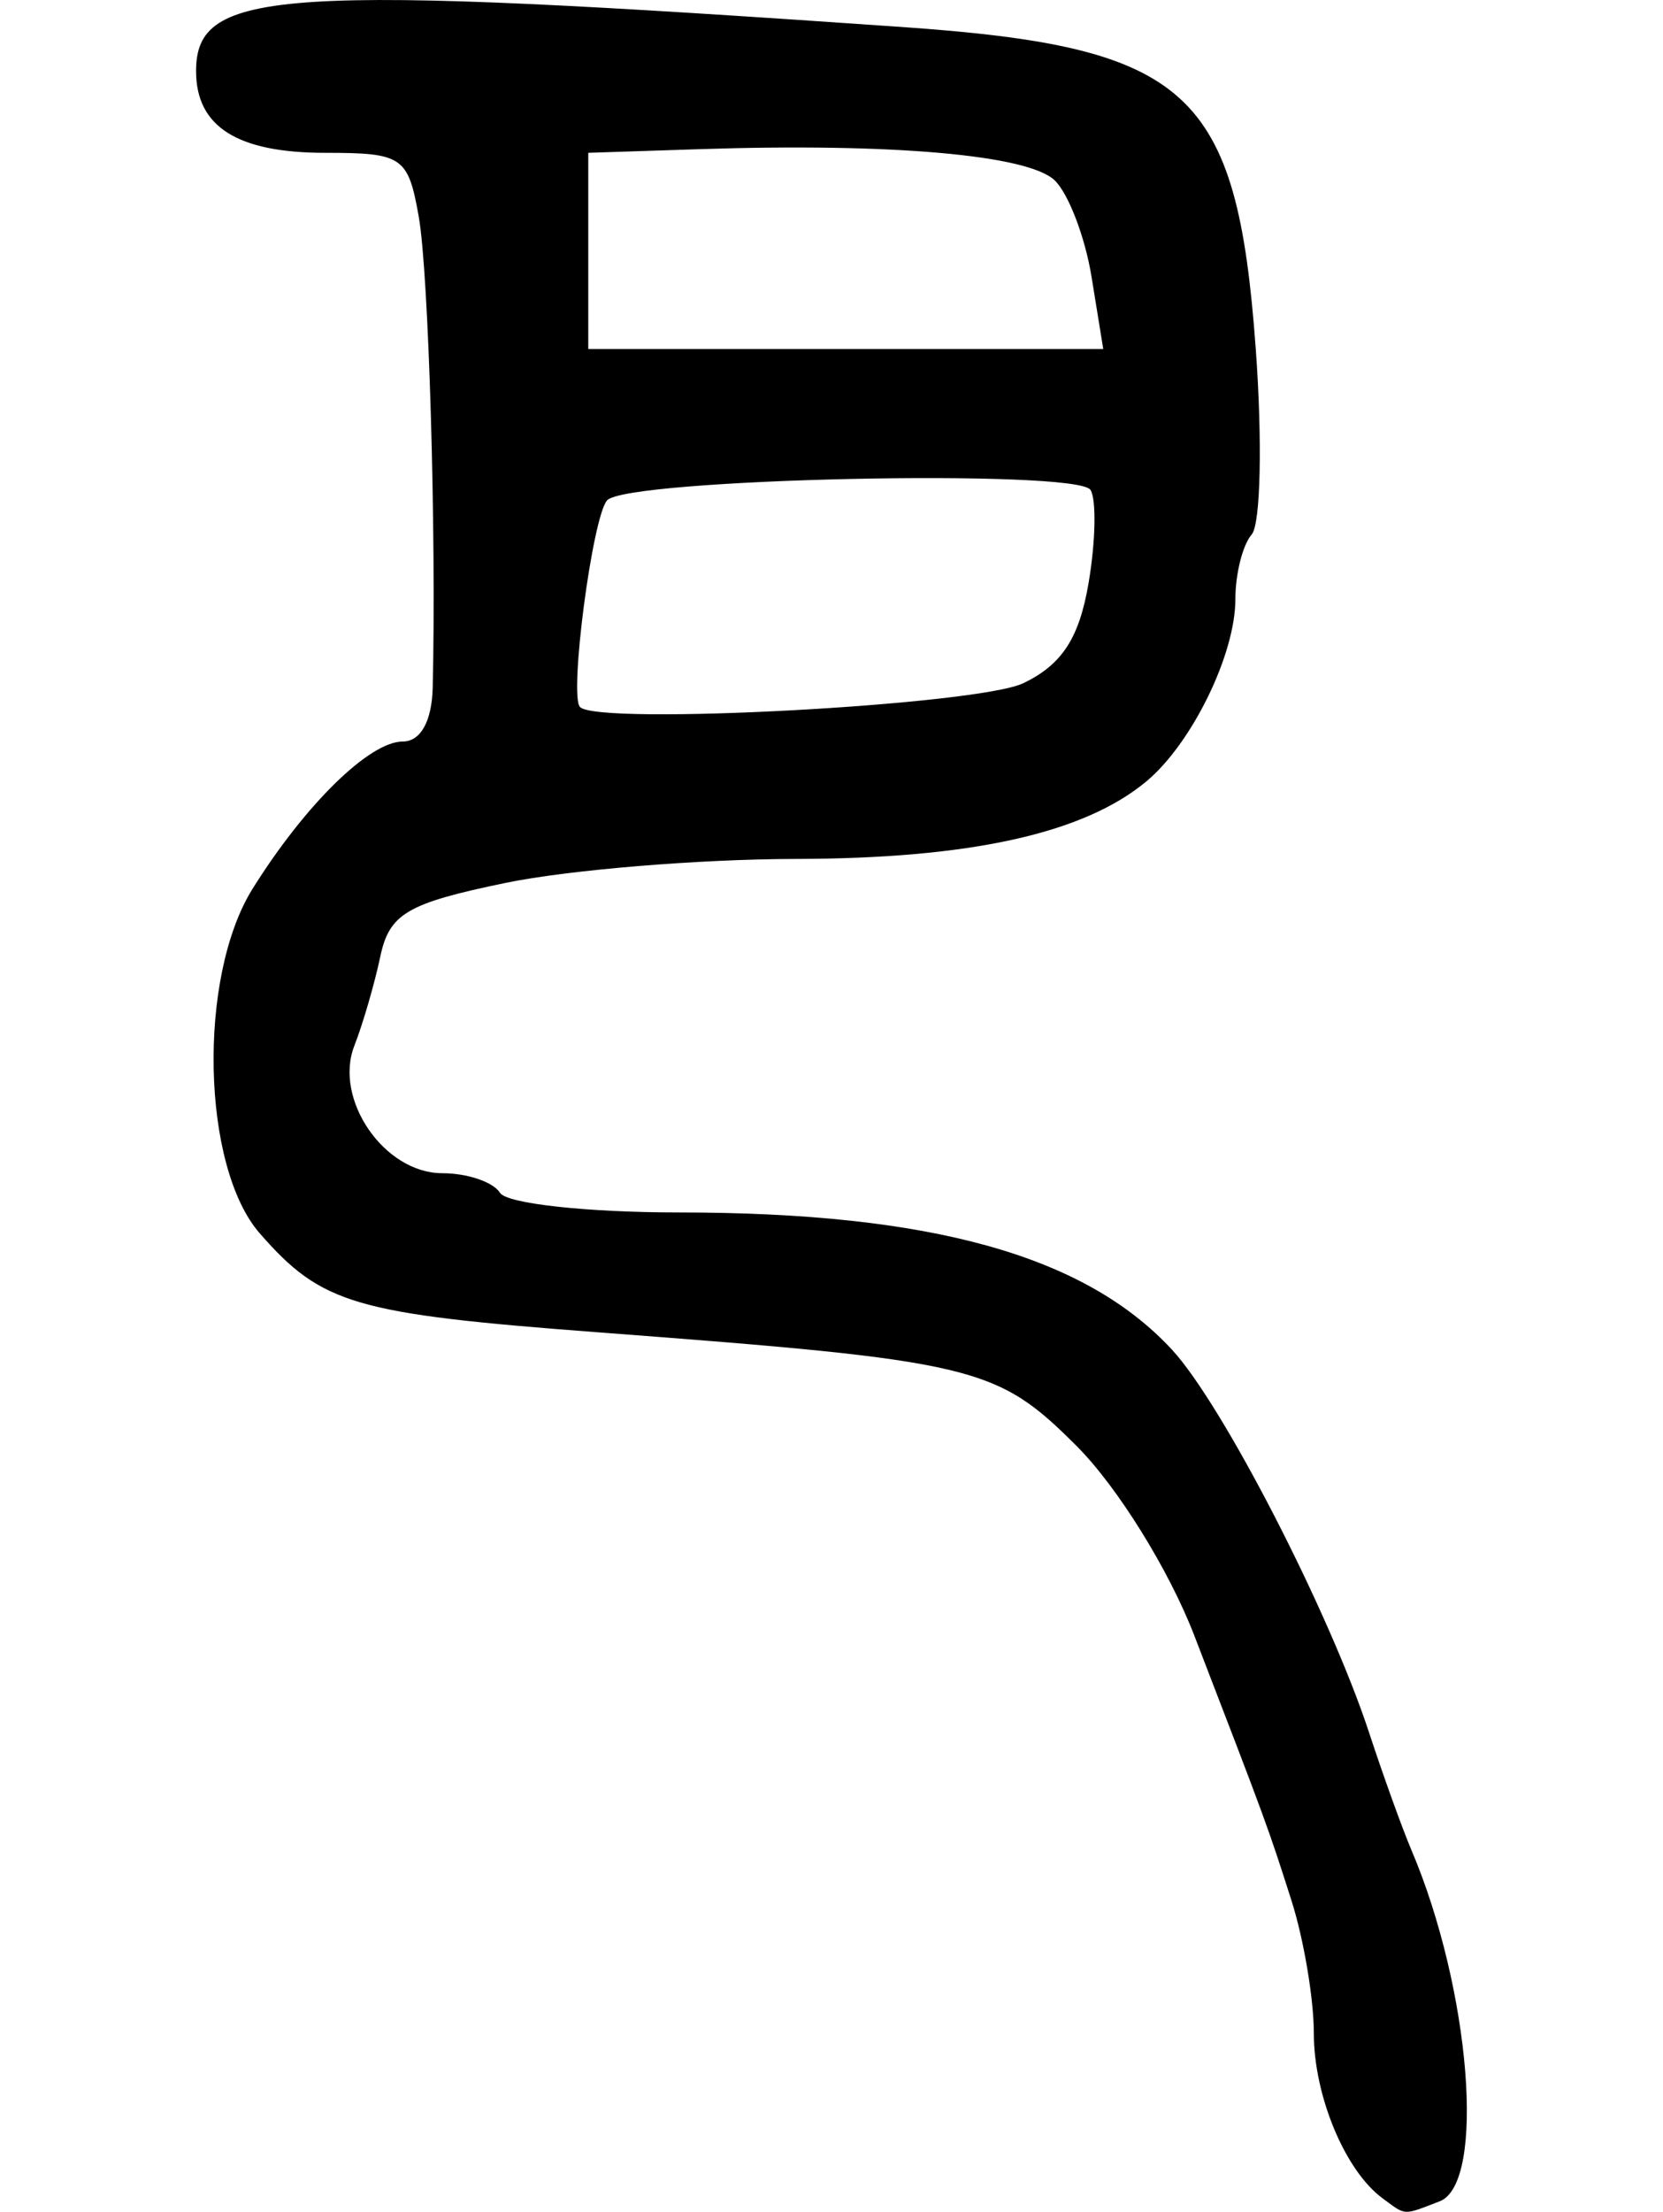 <?xml version="1.0" encoding="UTF-8" standalone="no"?>
<!-- Created with Inkscape (http://www.inkscape.org/) -->

<svg
   xmlns:dc="http://purl.org/dc/elements/1.1/"
   xmlns:cc="http://creativecommons.org/ns#"
   xmlns:rdf="http://www.w3.org/1999/02/22-rdf-syntax-ns#"
   xmlns:svg="http://www.w3.org/2000/svg"
   xmlns="http://www.w3.org/2000/svg"
   xmlns:sodipodi="http://sodipodi.sourceforge.net/DTD/sodipodi-0.dtd"
   xmlns:inkscape="http://www.inkscape.org/namespaces/inkscape"
   width="84.806"
   height="112.714"
   id="svg2"
   version="1.1"
   inkscape:version="0.48.2 r9819"
   sodipodi:docname="garment.svg">
  <defs
     id="defs4" />
  <sodipodi:namedview
     id="base"
     pagecolor="#ffffff"
     bordercolor="#666666"
     borderopacity="1.0"
     inkscape:pageopacity="0.0"
     inkscape:pageshadow="2"
     inkscape:zoom="1.4"
     inkscape:cx="-74.781182"
     inkscape:cy="75.636452"
     inkscape:document-units="px"
     inkscape:current-layer="layer1"
     showgrid="false"
     fit-margin-top="0"
     fit-margin-left="10"
     fit-margin-right="10"
     fit-margin-bottom="0"
     inkscape:window-width="665"
     inkscape:window-height="413"
     inkscape:window-x="80"
     inkscape:window-y="171"
     inkscape:window-maximized="0" />
  <g
     inkscape:label="Layer 1"
     inkscape:groupmode="layer"
     id="layer1"
     transform="translate(-326.98,-271.454)">
    <path
       style="fill:#000000"
       d="m 397.48,383.476 c -1.907,-1.401 -3.5,-5.224 -3.5,-8.4 0,-1.756 -0.512,-4.8 -1.139,-6.764 -1.191,-3.735 -1.266,-3.939 -4.959,-13.516 -1.287,-3.337 -3.914,-7.566 -5.988,-9.641 -4.1,-4.1 -5.158,-4.351 -24.414,-5.806 -12.42,-0.938 -14.086,-1.425 -17.249,-5.038 -2.976,-3.4 -3.179,-13.074 -0.368,-17.569 2.682,-4.29 5.959,-7.5 7.656,-7.5 0.911,0 1.486,-1.035 1.527,-2.75 0.189,-7.872 -0.204,-21.144 -0.712,-24 -0.543,-3.058 -0.825,-3.25 -4.766,-3.25 -4.486,0 -6.589,-1.329 -6.589,-4.165 0,-4.201 4.165,-4.461 36,-2.247 14.66,1.02 17.071,3.208 18.037,16.371 0.345,4.697 0.252,8.968 -0.205,9.49 -0.457,0.522 -0.832,2.007 -0.832,3.3 0,2.817 -2.226,7.363 -4.55,9.292 -3.196,2.653 -8.983,3.928 -17.89,3.943 -4.917,0.008 -11.569,0.558 -14.783,1.222 -5.013,1.036 -5.92,1.568 -6.382,3.75 -0.296,1.399 -0.891,3.443 -1.322,4.543 -1.071,2.734 1.526,6.5 4.482,6.5 1.279,0 2.604,0.45 2.944,1 0.34,0.55 4.442,1 9.116,1 12.857,0 20.707,2.184 25.158,7 2.579,2.79 8.028,13.37 10.043,19.5 0.723,2.2 1.697,4.9 2.165,6 3.015,7.091 3.809,16.982 1.436,17.893 -1.904,0.731 -1.693,0.742 -2.918,-0.158 z m -18.316,-77.205 c 1.978,-0.951 2.854,-2.299 3.332,-5.124 0.356,-2.108 0.399,-4.235 0.095,-4.726 -0.669,-1.082 -23.634,-0.588 -24.65,0.53 -0.749,0.824 -1.949,9.969 -1.382,10.535 0.944,0.944 20.277,-0.096 22.605,-1.216 z m 3.48,-20.711 c -0.329,-2.024 -1.175,-4.237 -1.881,-4.916 -1.344,-1.294 -8.309,-1.908 -18.034,-1.591 l -5.75,0.188 0,5 0,5 13.131,0 13.131,0 -0.597,-3.681 z"
       id="path6663"
       inkscape:connector-curvature="0" />
  </g>
</svg>
